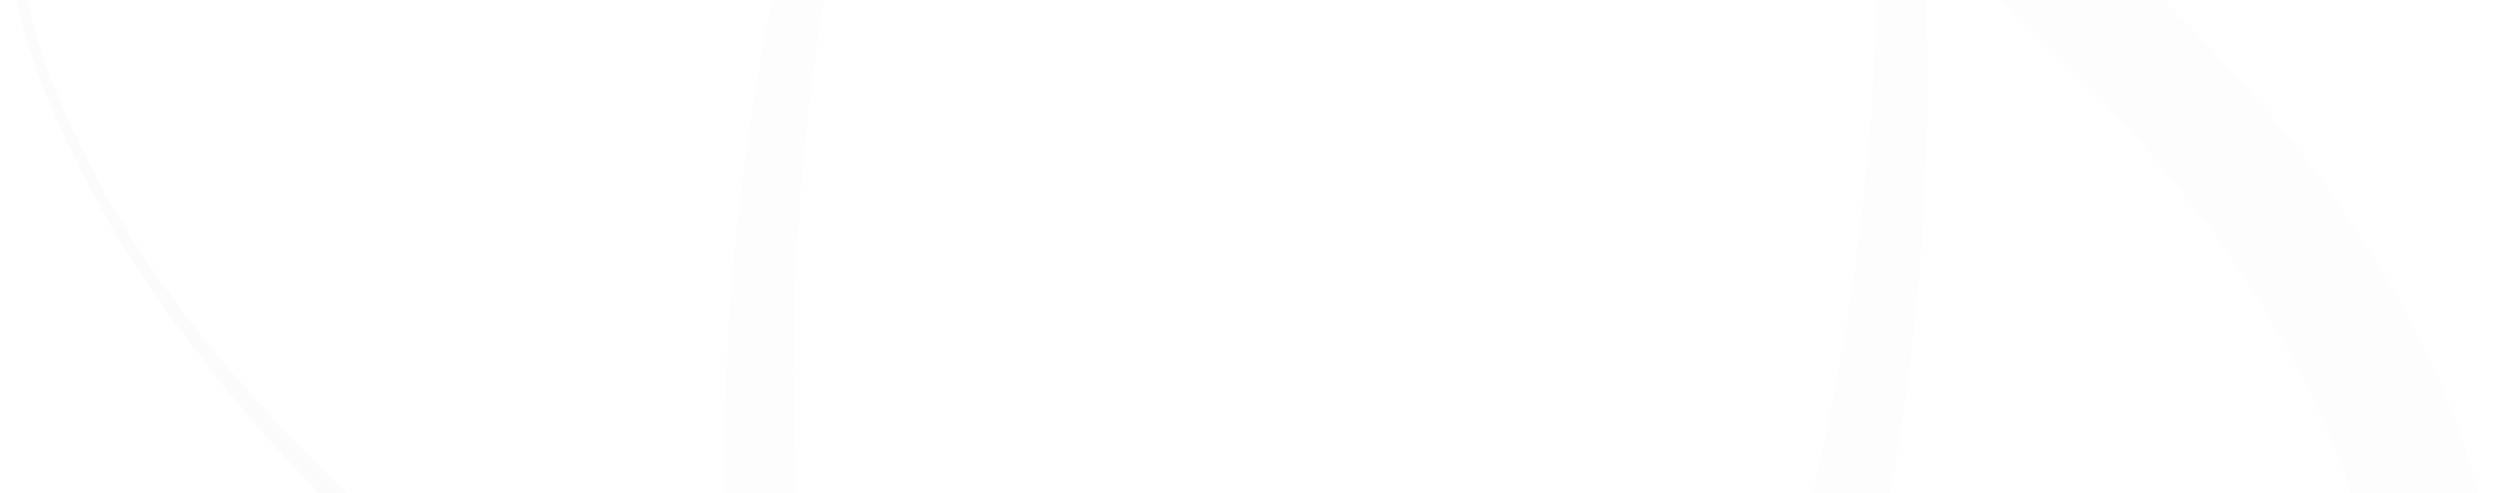<svg width="1065" height="210" viewBox="0 0 1065 210" fill="none" xmlns="http://www.w3.org/2000/svg">
<g opacity="0.1">
<path opacity="0.8" d="M501.52 410.681C496.56 409.11 489.497 406.754 480.223 403.555C461.676 397.159 434.557 387.058 400.806 372.245C360.144 354.334 320.632 333.718 282.516 310.523C232.774 280.668 186.156 245.502 143.415 205.595C119.073 182.596 96.62 157.521 76.29 130.631C54.411 101.937 36.449 70.234 22.914 36.42C9.489 1.687 1.348 -37.31 6.739 -76.364C9.18 -96.038 15.122 -115.066 24.262 -132.475C33.693 -150.021 46.095 -165.647 60.87 -178.598C90.47 -205.139 128.318 -221.186 167.299 -230.95C207.114 -240.304 247.927 -244.246 288.716 -242.677C371.099 -240.096 453.913 -220.906 532.467 -192.177C610.744 -163.34 685.397 -124.795 754.814 -77.374C788.542 -54.343 820.731 -28.96 851.16 -1.399C880.679 25.031 907.904 54.115 932.518 85.517C955.937 115.019 975.616 147.53 991.07 182.253C1005.4 213.664 1012.38 248.158 1011.45 282.916V283.702C1011.45 283.702 1011.45 284.095 1011.45 284.207V285.61V289.145C1011.45 291.726 1011.02 293.353 1010.8 295.148C1010.48 298.515 1009.73 302.78 1009.02 306.371C1007.53 313.876 1005.42 321.235 1002.72 328.366C997.309 342.251 989.811 355.15 980.503 366.578C961.165 389.05 937.208 406.695 910.413 418.2C884.031 429.775 856.408 438.007 828.139 442.721C802.223 447.257 776.021 449.788 749.746 450.296C706.315 451.017 662.912 447.599 620.08 440.084C592.354 435.267 564.877 429.012 537.751 421.342C528.262 418.705 521.037 416.629 516.185 415.114L508.906 412.87L501.52 410.513V410.681ZM288.608 -258.893C246.675 -258.634 204.934 -252.98 164.334 -242.06C124.383 -230.837 86.103 -212.433 55.587 -184.433C40.428 -170.602 27.806 -154.024 18.331 -135.505C9.161 -117.315 3.328 -97.506 1.132 -77.093C-0.912 -57.263 -0.185 -37.229 3.289 -17.615C6.575 1.454 11.78 20.111 18.817 38.047C32.601 72.206 50.461 104.424 71.977 133.941C91.875 161.634 113.794 187.691 137.538 211.88C179.15 254.394 224.635 292.598 273.35 325.953C310.93 351.812 350.144 375.001 390.724 395.363C424.529 412.196 451.972 423.419 470.788 431.162C480.223 434.865 487.556 437.671 492.354 439.41L499.687 442.104L507.127 444.741C512.033 446.536 519.42 449.061 529.017 452.204C548.21 458.544 576.678 467.241 613.556 475.826C658.214 486.362 703.68 492.765 749.422 494.96C777.993 496.301 806.622 495.288 835.04 491.93C867.391 488.306 899.148 480.289 929.499 468.083C964.513 454.499 995.862 432.325 1020.89 403.443C1034.4 387.396 1045.14 369.039 1052.64 349.184C1056.43 339.025 1059.39 328.551 1061.48 317.873C1062.08 315.236 1062.45 312.543 1062.89 309.85C1063.32 307.156 1063.69 304.238 1064.02 301.433C1064.34 298.627 1064.66 295.541 1064.77 293.409V289.874V288.078V285.441C1065.41 263.727 1063.24 242.022 1058.3 220.913C1053.64 200.015 1046.98 179.657 1038.41 160.145C1020.55 121.346 997.657 85.285 970.367 52.973C916.074 -12.284 849.166 -67.105 776.272 -112.387C702.497 -157.878 623.594 -193.687 541.363 -218.998C500.241 -231.767 458.345 -241.665 415.956 -248.625C377.074 -255.177 337.756 -258.535 298.367 -258.669H288.986" fill="url(#paint0_linear_2877_21517)"/>
<path opacity="0.8" d="M339.606 104.145C339.875 99.712 340.307 92.923 340.9 84.618C342.194 67.504 344.566 42.479 349.203 10.832C354.848 -27.299 362.789 -65.024 372.979 -102.12C386.033 -150.484 404.282 -197.164 427.38 -241.275C440.719 -266.419 456.451 -290.105 474.34 -311.975C493.255 -335.607 516.192 -355.408 542.004 -370.387C555.516 -378.018 570.057 -383.484 585.136 -386.603C600.501 -389.718 616.299 -389.718 631.665 -386.603C662.774 -380.375 690.972 -360.399 712.106 -334.7C733.646 -307.971 750.64 -277.608 762.355 -244.923C774.738 -211.586 783.772 -177.006 789.313 -141.734C800.548 -69.769 802.362 3.449 794.704 75.921C787.765 148.121 772.672 219.218 749.739 287.741C738.554 320.938 725.113 353.265 709.518 384.476C694.761 414.558 677.055 442.97 656.681 469.26C638.171 494.021 615.701 515.28 590.258 532.105C567.995 547.008 541.733 554.107 515.316 552.361C490.802 549.348 467.862 538.237 449.862 520.658C440.459 511.974 431.915 502.331 424.36 491.873C416.697 481.547 409.743 470.672 403.549 459.329C381.202 416.9 364.859 371.335 355.025 324.045C347.079 286.848 341.923 249.065 339.606 211.037C337.557 179.278 337.88 154.14 338.15 137.082C338.42 120.024 339.067 110.822 339.067 110.822C339.067 110.822 339.066 108.353 339.444 104.033L339.606 104.145ZM540.009 -374.091C513.852 -358.735 490.389 -338.87 470.62 -315.342C452.018 -293.606 435.36 -270.147 420.856 -245.259C395.371 -201.647 374.372 -155.362 358.206 -107.17C345.553 -69.998 335.321 -31.981 327.583 6.624C321.113 38.776 317.824 64.362 315.667 81.869C314.697 90.622 313.996 97.299 313.457 101.844L312.81 108.578C312.81 108.578 311.839 117.892 310.653 135.511C309.467 153.13 308.281 178.941 308.443 211.991C308.748 252.038 311.92 292.007 317.932 331.564C325.272 383.99 340.539 434.876 363.167 482.334C376.871 510.709 395.246 536.366 417.459 558.141C429.877 570.18 443.94 580.24 459.19 587.992C475.441 596.216 493.001 601.274 511.002 602.917C515.531 603.254 520.114 603.534 525.236 603.478H528.525H531.382H532.838H534.24H535.102L538.553 603.086C547.673 602 556.691 600.123 565.511 597.474C582.937 592.172 599.548 584.312 614.843 574.132C644.582 553.829 670.646 528.224 691.834 498.494C713.075 469.01 731.341 437.327 746.342 403.947C761.61 370.353 774.337 335.571 784.407 299.917C804.858 227.869 816.807 153.499 819.991 78.446C821.692 41.044 821.242 3.57 818.643 -33.776C816.142 -70.86 811.079 -107.708 803.493 -144.035C796.119 -179.82 785.467 -214.787 771.683 -248.458C758.397 -281.525 739.963 -312.085 717.12 -338.909C705.852 -351.979 692.854 -363.315 678.517 -372.575C664.376 -381.686 648.723 -387.966 632.366 -391.092C625.243 -392.369 618.027 -393.007 610.8 -393C586.032 -392.624 561.736 -385.898 540.063 -373.417" fill="url(#paint1_linear_2877_21517)"/>
</g>
<defs>
<linearGradient id="paint0_linear_2877_21517" x1="-23.938" y1="118.342" x2="1064.45" y2="118.342" gradientUnits="userSpaceOnUse">
<stop stop-color="#C9CACB"/>
<stop offset="1" stop-color="#E9E9E9"/>
</linearGradient>
<linearGradient id="paint1_linear_2877_21517" x1="179411" y1="561336" x2="224758" y2="382824" gradientUnits="userSpaceOnUse">
<stop stop-color="#C9CACB"/>
<stop offset="1" stop-color="#E9E9E9"/>
</linearGradient>
</defs>
</svg>
